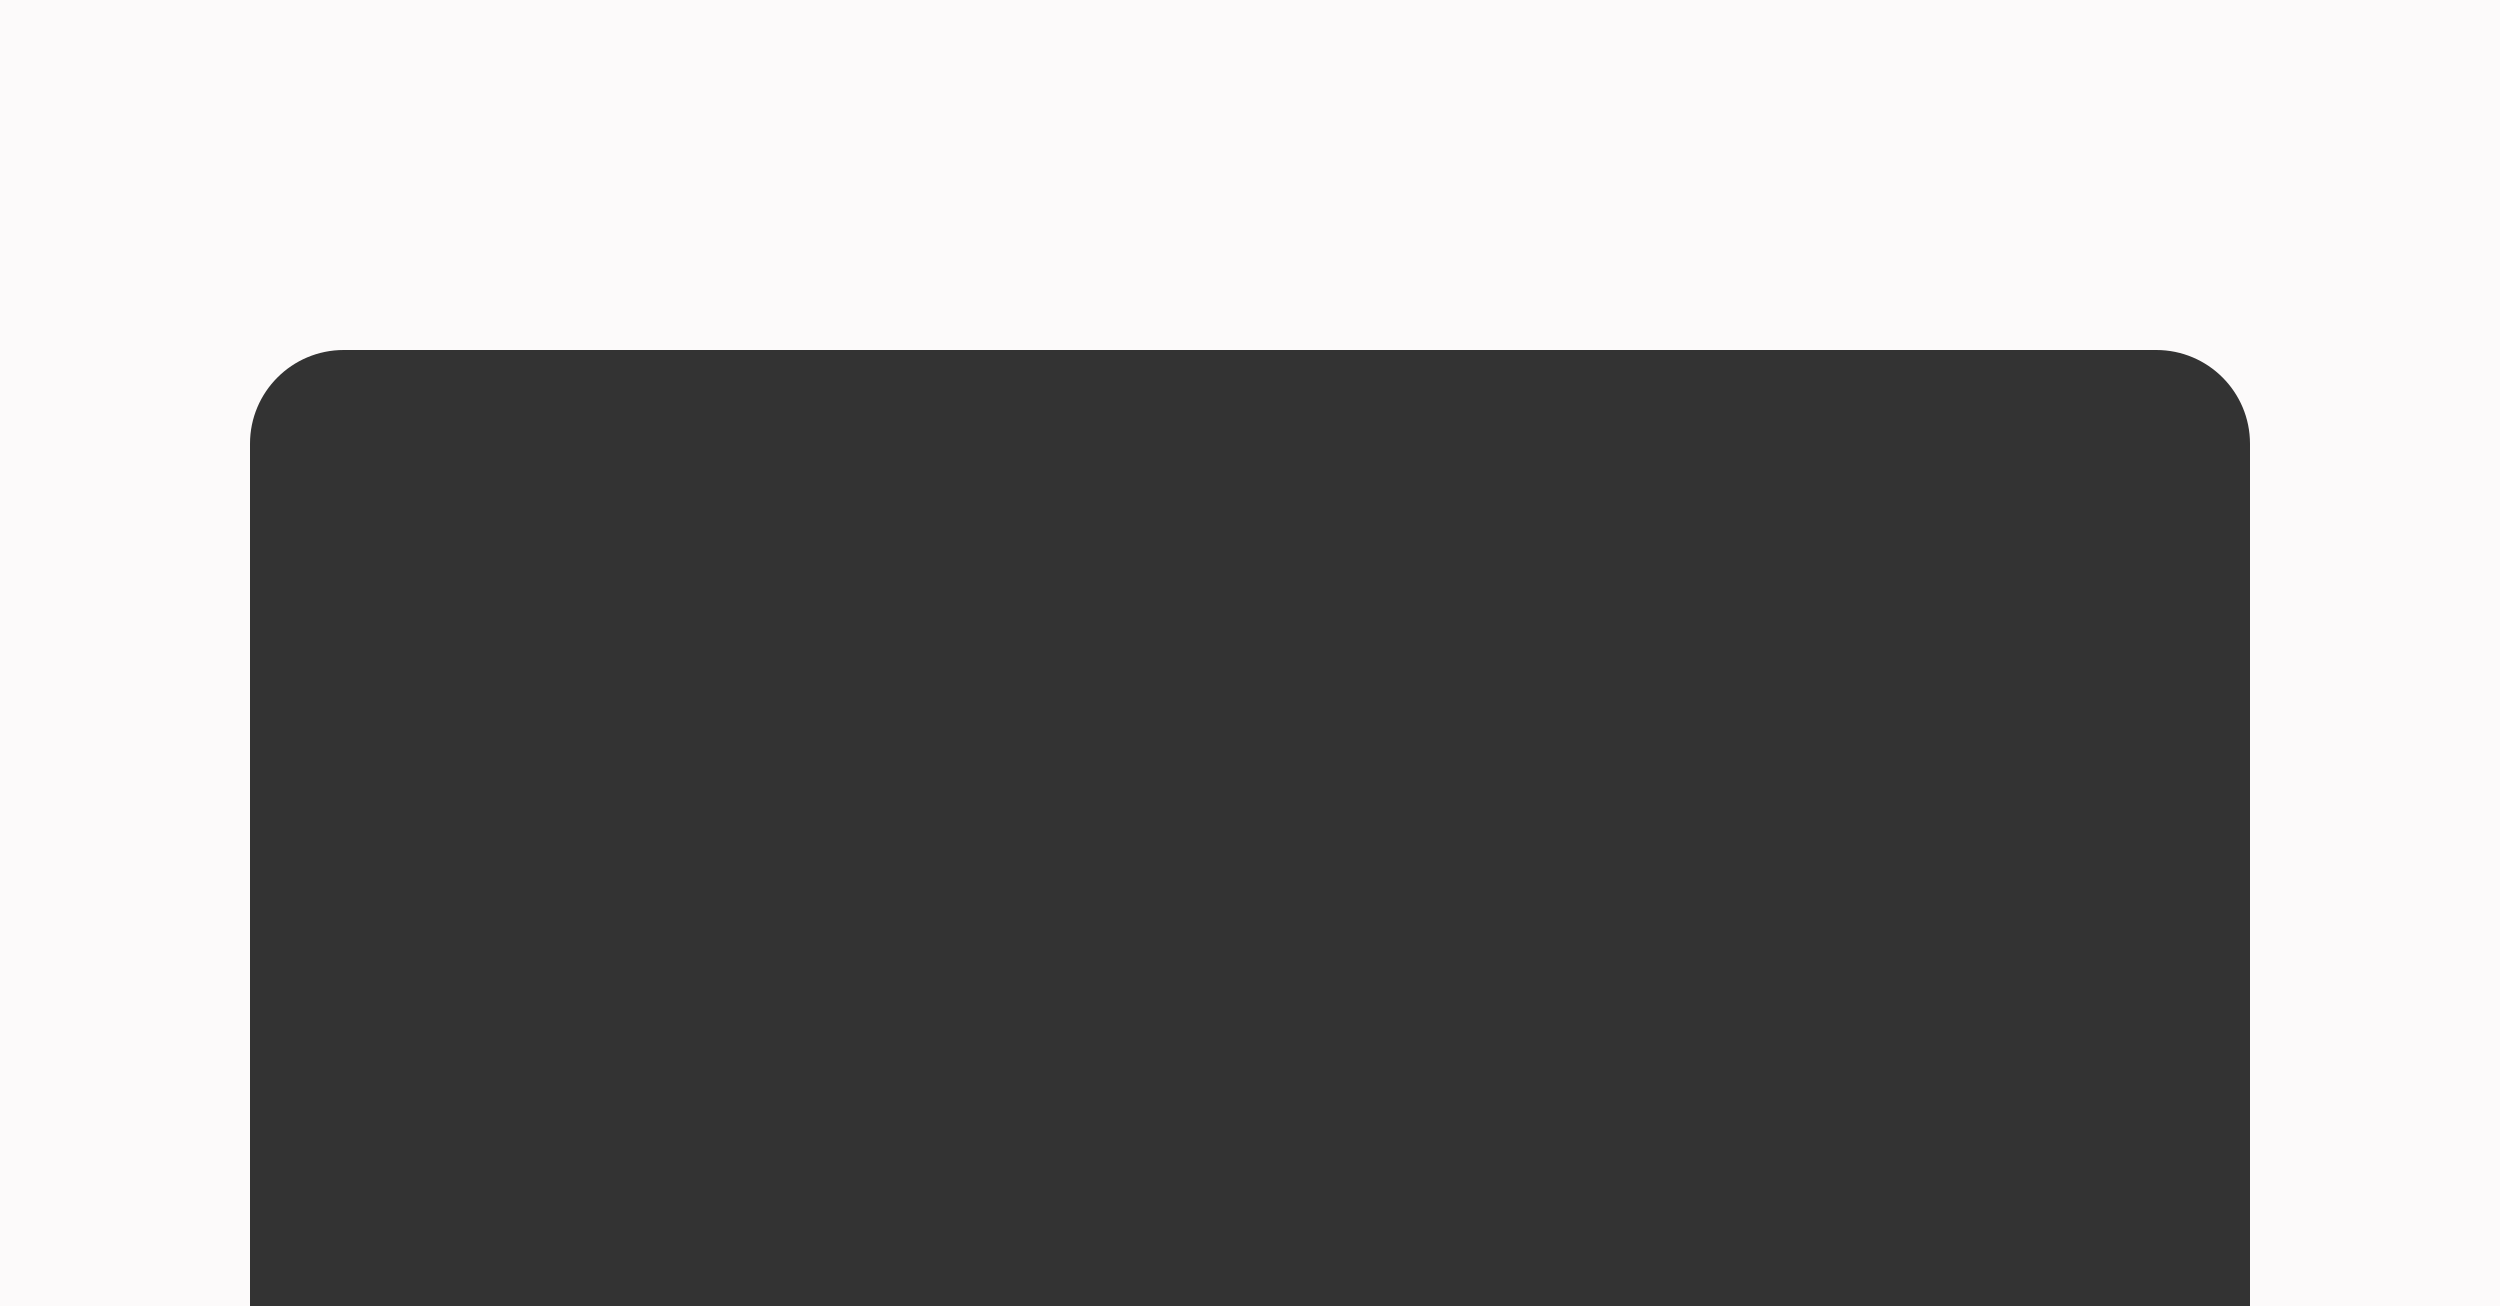 <?xml version="1.0" encoding="UTF-8"?> <svg xmlns="http://www.w3.org/2000/svg" width="400" height="209" viewBox="0 0 400 209" fill="none"><rect x="0" y="0" width="400" height="209" fill="#333333" stroke="none"/><path d="M400 209H360V71C360 62.716 353.284 56 345 56H55C46.716 56 40 62.716 40 71V209H0V0H400V209Z" fill="#FCFAFA"></path></svg> 